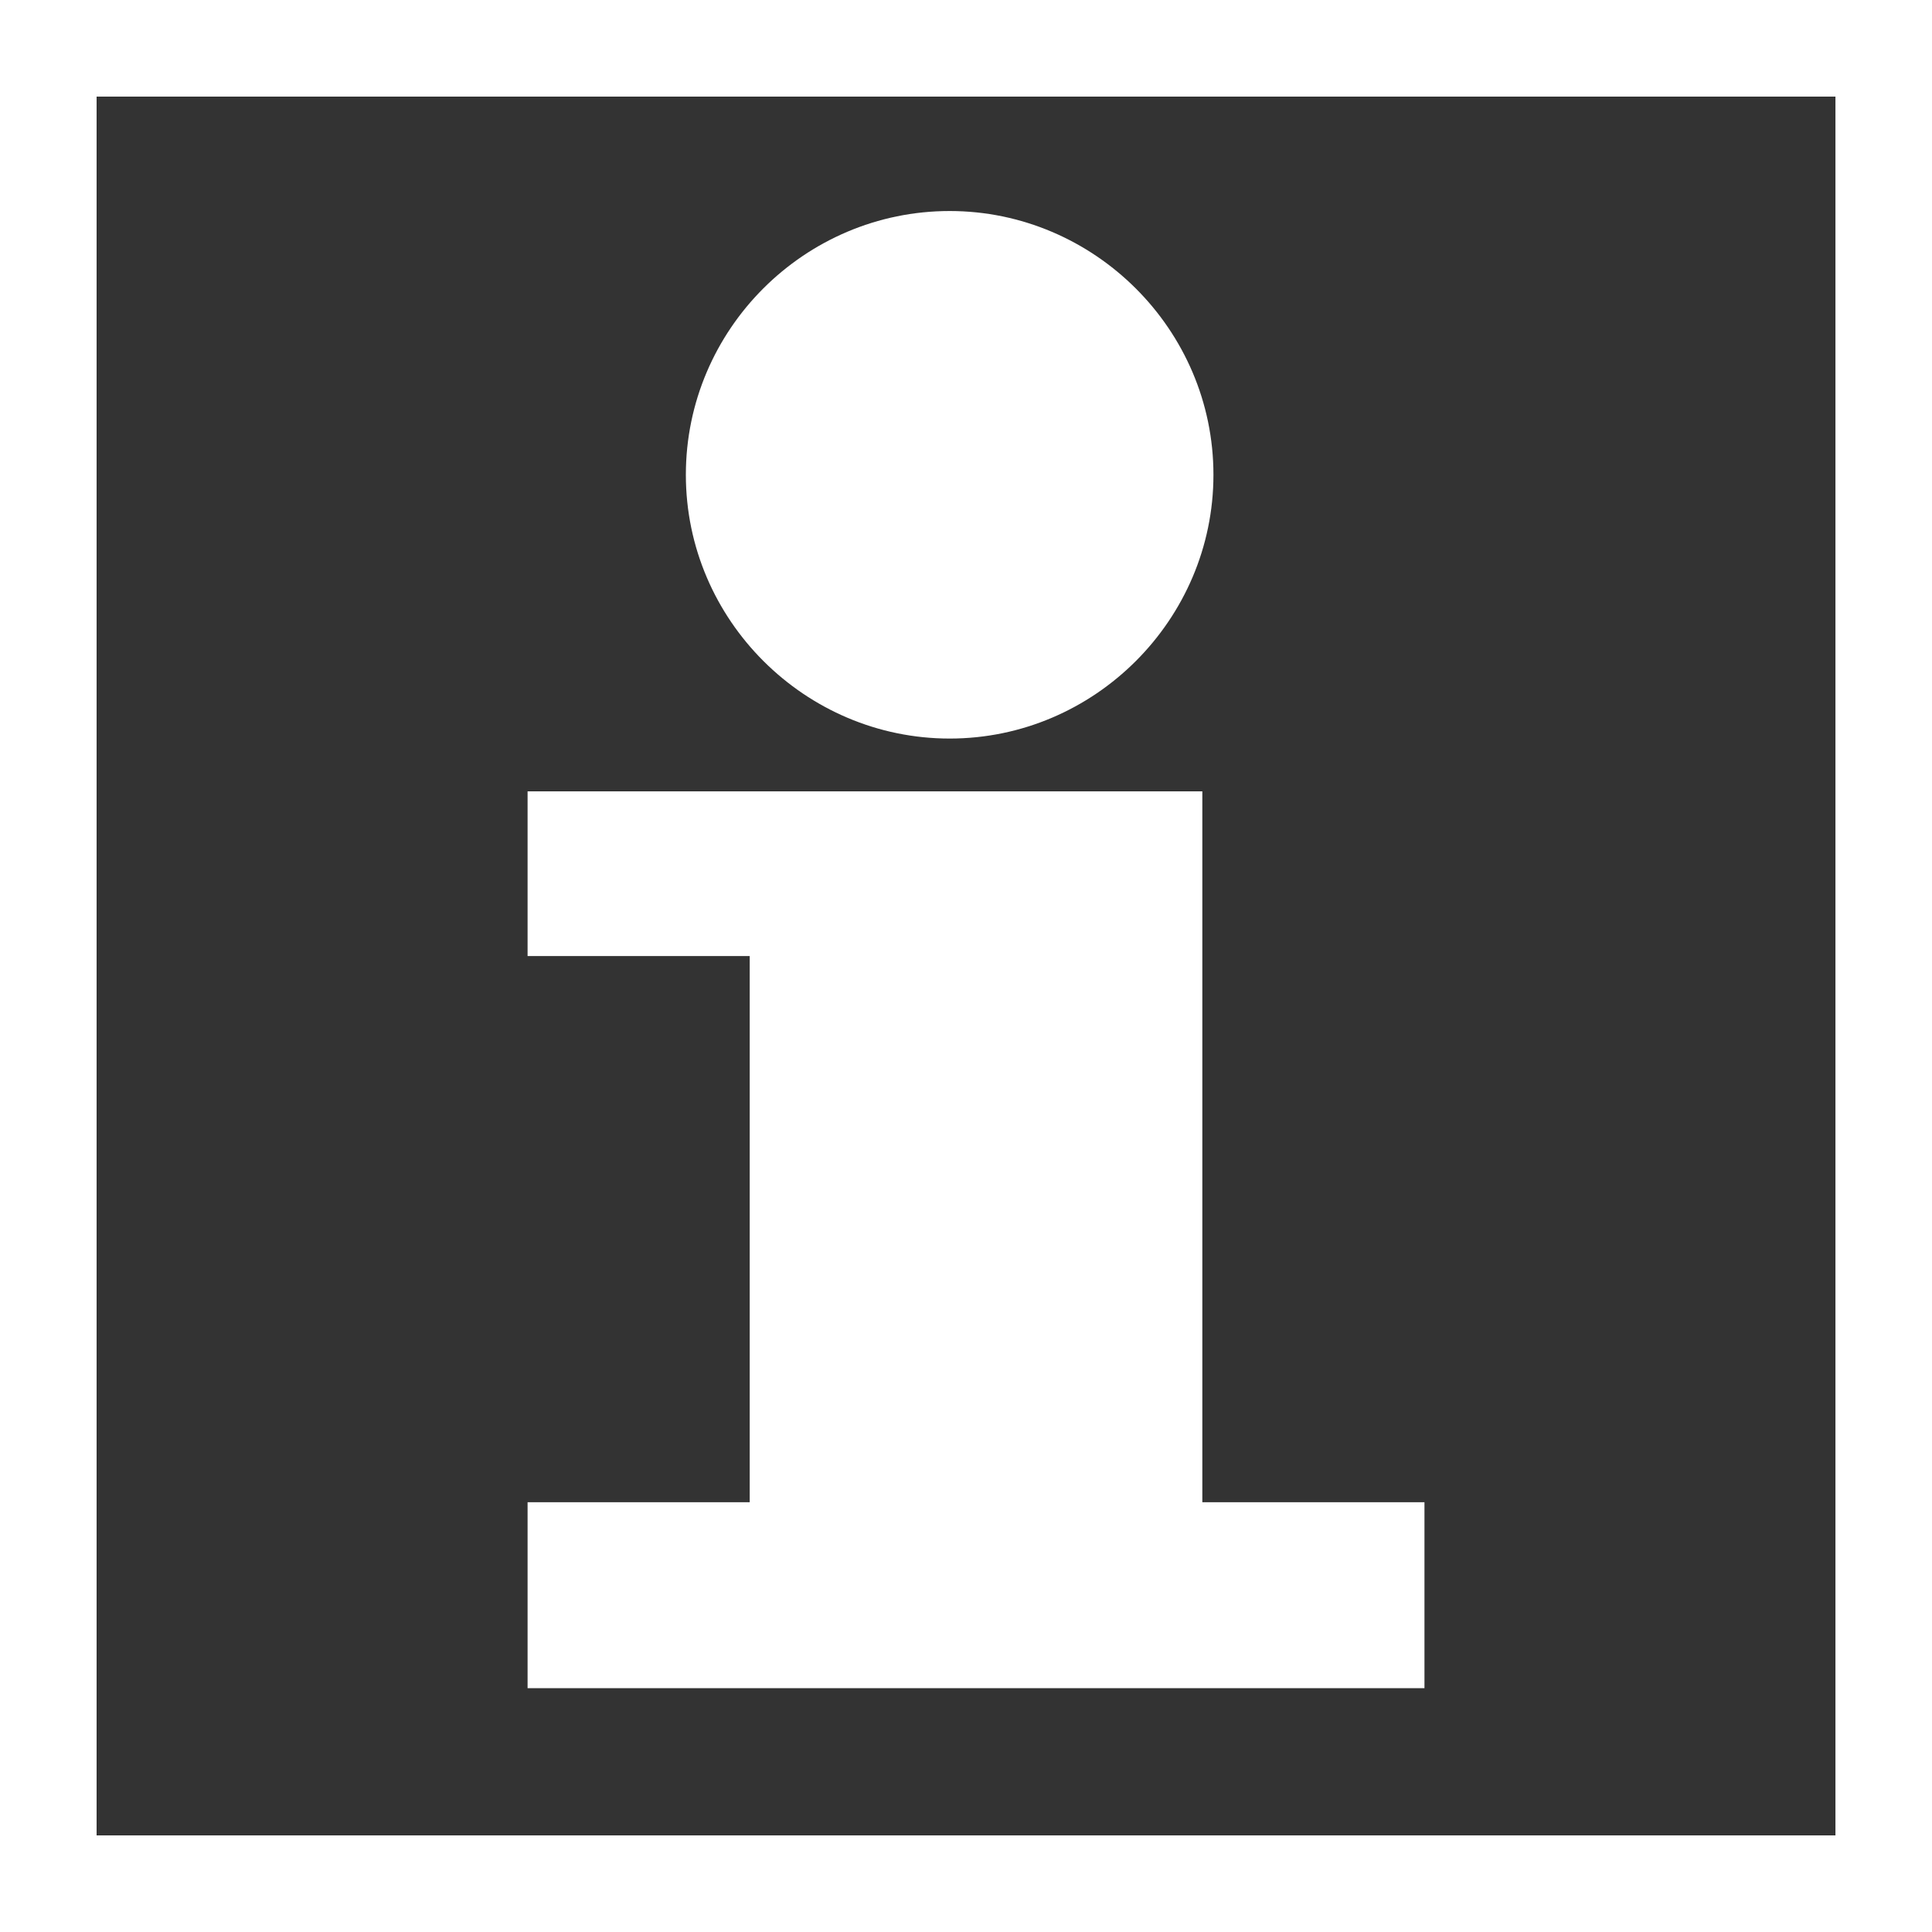 <svg width="40" height="40" viewBox="0 0 40 40" fill="none" xmlns="http://www.w3.org/2000/svg">
<rect x="0" y="0" width="40" height="40" fill="#333333" stroke="none"/>
<path d="M1 39V1H39.001V39H1Z" stroke="white" stroke-width="2"/>
<path d="M10.923 34.952V31.102H15.522V19.794H10.923V16.384H24.893V31.102H29.492V34.952H10.923Z" fill="white"/>
<path d="M19.662 4.369C22.652 4.369 25.123 6.82 25.123 9.83C25.123 12.826 22.665 15.291 19.662 15.291C16.671 15.291 14.2 12.84 14.2 9.83C14.2 6.82 16.658 4.369 19.662 4.369Z" fill="white"/>
</svg>
